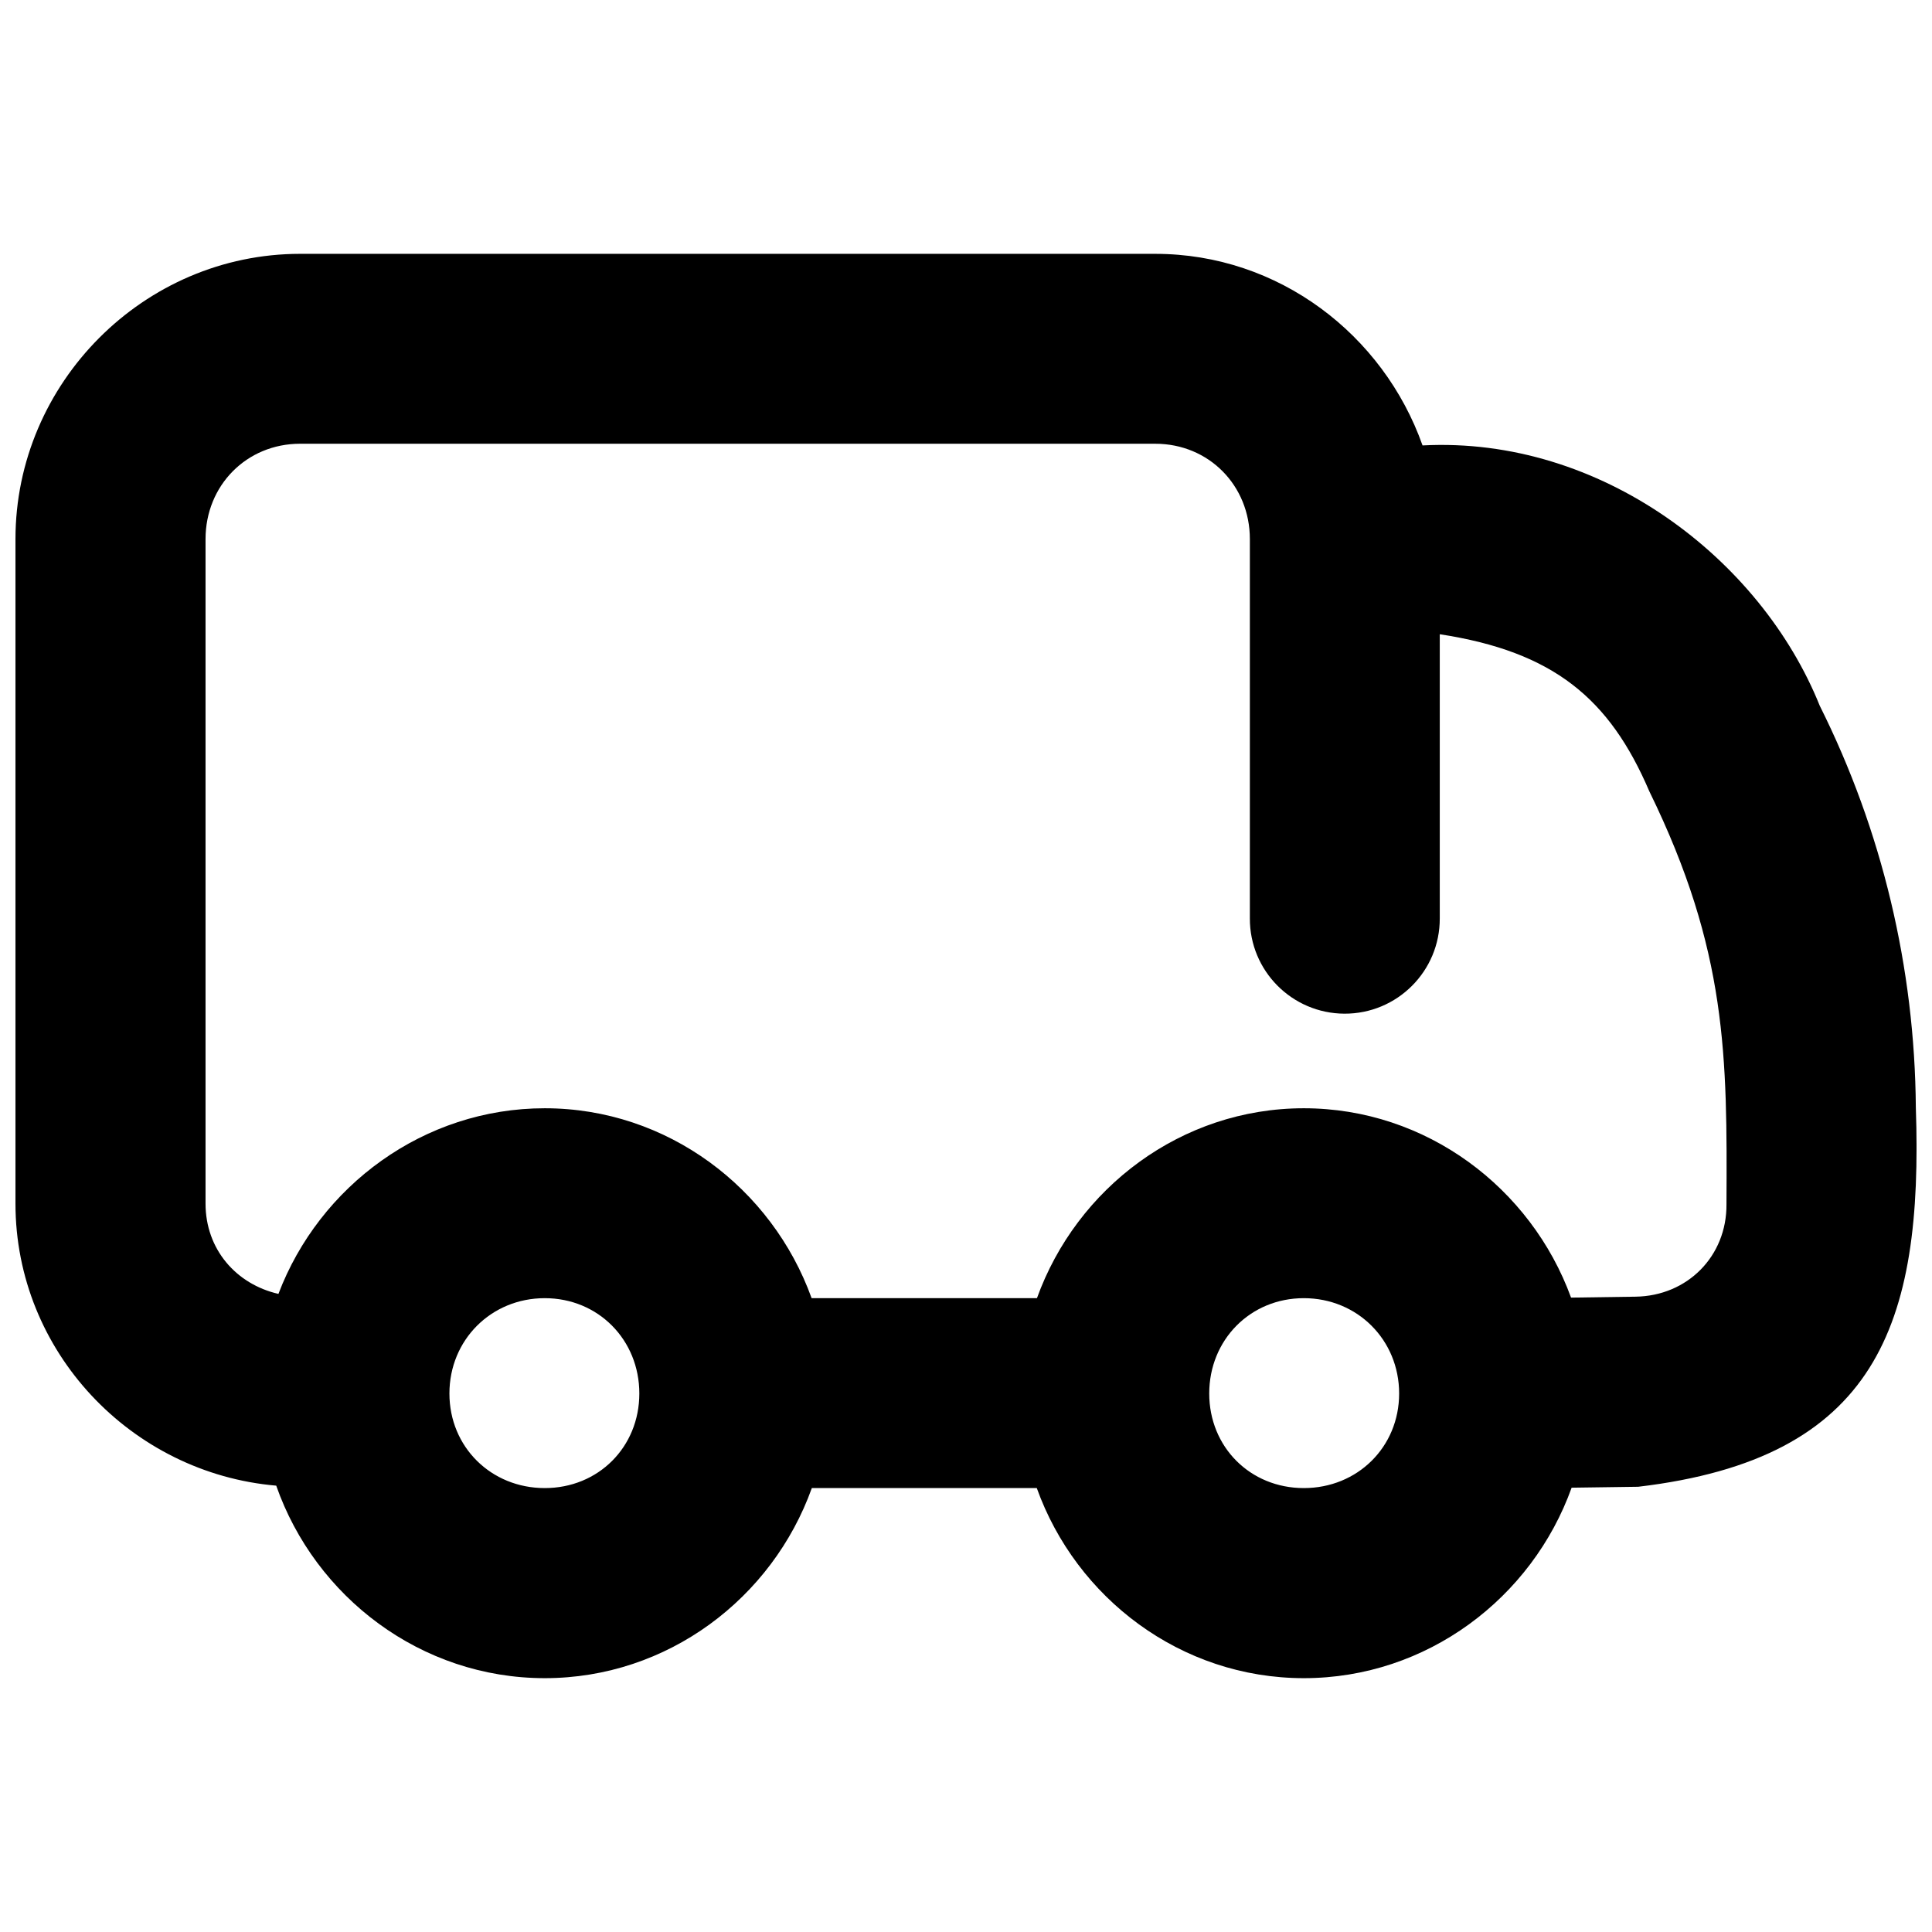 <?xml version="1.0" encoding="UTF-8"?>
<!-- Uploaded to: SVG Repo, www.svgrepo.com, Generator: SVG Repo Mixer Tools -->
<svg width="800px" height="800px" version="1.1" viewBox="144 144 512 512" xmlns="http://www.w3.org/2000/svg">
 <defs>
  <clipPath id="a">
   <path d="m148.09 211h503.81v378h-503.81z"/>
  </clipPath>
 </defs>
 <g clip-path="url(#a)">
  <path d="m223.54 211.27c-41.395 0-75.441 34.195-75.441 75.59v176.1c0 39.227 30.676 71.445 69.102 74.754 10.32 29.484 38.352 51.016 71.168 51.016 32.582 0 60.32-21.219 70.773-50.375h59.617c10.449 29.156 38.191 50.375 70.77 50.375 32.617 0 60.496-21.266 70.969-50.477l17.645-0.246c63.172-7.473 75.539-42.766 73.574-100.51-0.277-36.953-8.93-73.395-25.457-106.45-15.641-38.949-58.02-71.484-105.27-69.004-10.379-29.344-38.145-50.77-70.824-50.77zm0 50.328h226.62c14.195 0 25.066 11.066 25.066 25.262v100.51c-0.055 13.898 11.168 25.207 25.066 25.262 13.973 0.055 25.316-11.289 25.262-25.262v-75.293c30.141 4.625 45 17.023 55.535 41.629 20.684 42.309 20.641 70.207 20.445 109.45 0.102 13.758-10.375 24.305-24.133 24.477l-17.055 0.246c-10.59-29.047-38.355-50.18-70.82-50.18-32.52 0-60.227 21.203-70.723 50.328h-59.715c-10.496-29.125-38.203-50.328-70.723-50.328-32.109 0-59.727 20.645-70.578 49.195-11.184-2.562-19.316-11.797-19.316-23.934v-176.1c0-14.199 10.871-25.266 25.066-25.266zm64.824 226.43c14.195 0 25.066 11.066 25.066 25.262 0 14.195-10.871 25.066-25.066 25.066s-25.262-10.871-25.262-25.066c0-14.195 11.066-25.262 25.262-25.262zm201.16 0c14.195 0 25.262 11.066 25.262 25.262 0 14.195-11.066 25.066-25.262 25.066-14.195 0-25.066-10.871-25.066-25.066 0-14.195 10.871-25.262 25.066-25.262z"/>
 </g>
</svg>
